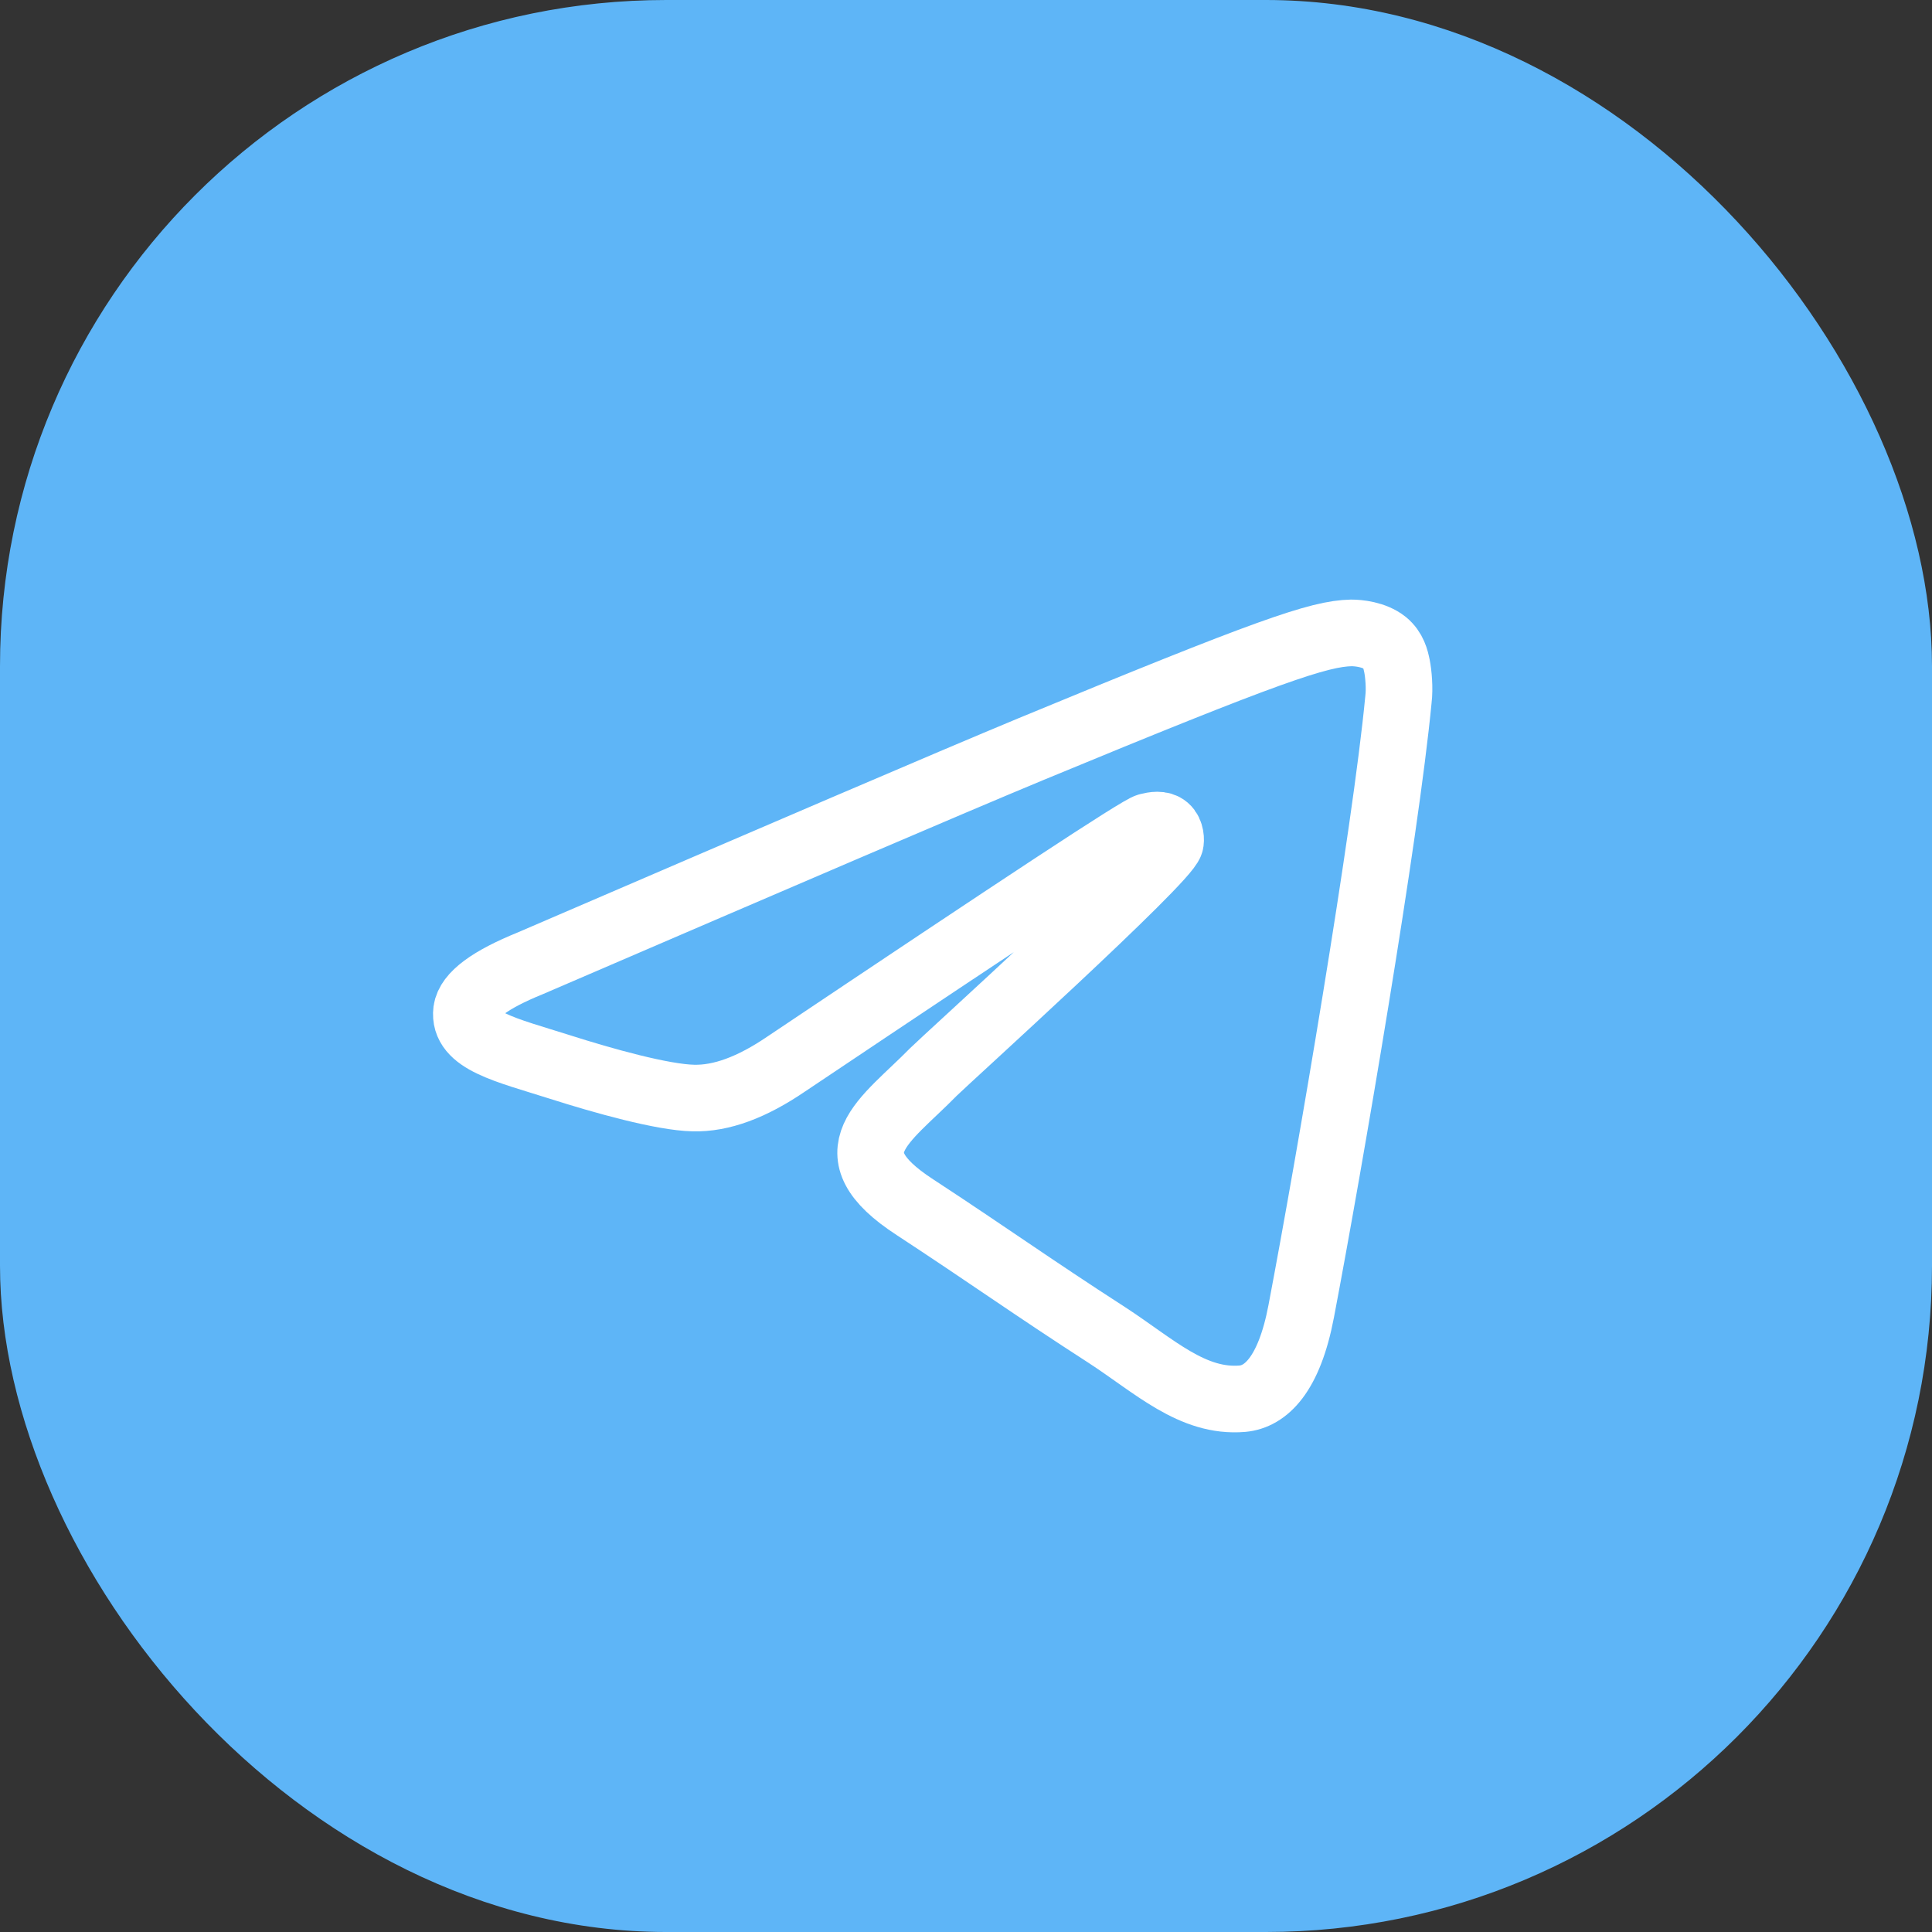 <?xml version="1.0" encoding="UTF-8"?> <svg xmlns="http://www.w3.org/2000/svg" width="58" height="58" viewBox="0 0 58 58" fill="none"><rect x="0" y="0" width="58" height="58" fill="#333333" stroke="none"/> <rect width="58" height="58" rx="20" fill="#5EB5F7"></rect> <path fill-rule="evenodd" clip-rule="evenodd" d="M15.917 28.92C23.432 25.684 28.434 23.534 30.946 22.491C38.096 19.532 39.599 19.021 40.565 19C40.78 19 41.252 19.043 41.574 19.298C41.832 19.511 41.896 19.788 41.939 20C41.982 20.213 42.025 20.66 41.982 21.001C41.596 25.046 39.921 34.859 39.062 39.372C38.697 41.287 37.989 41.926 37.302 41.99C35.799 42.118 34.661 41.011 33.222 40.074C30.946 38.605 29.68 37.69 27.468 36.242C24.913 34.582 26.567 33.667 28.026 32.177C28.413 31.793 35.004 25.833 35.133 25.301C35.155 25.237 35.155 24.982 35.004 24.854C34.854 24.726 34.639 24.769 34.468 24.811C34.231 24.854 30.624 27.238 23.604 31.942C22.573 32.645 21.65 32.986 20.812 32.964C19.889 32.943 18.129 32.453 16.797 32.028C15.187 31.517 13.899 31.24 14.006 30.346C14.071 29.878 14.715 29.409 15.917 28.92Z" stroke="white" stroke-width="2"></path> </svg> 